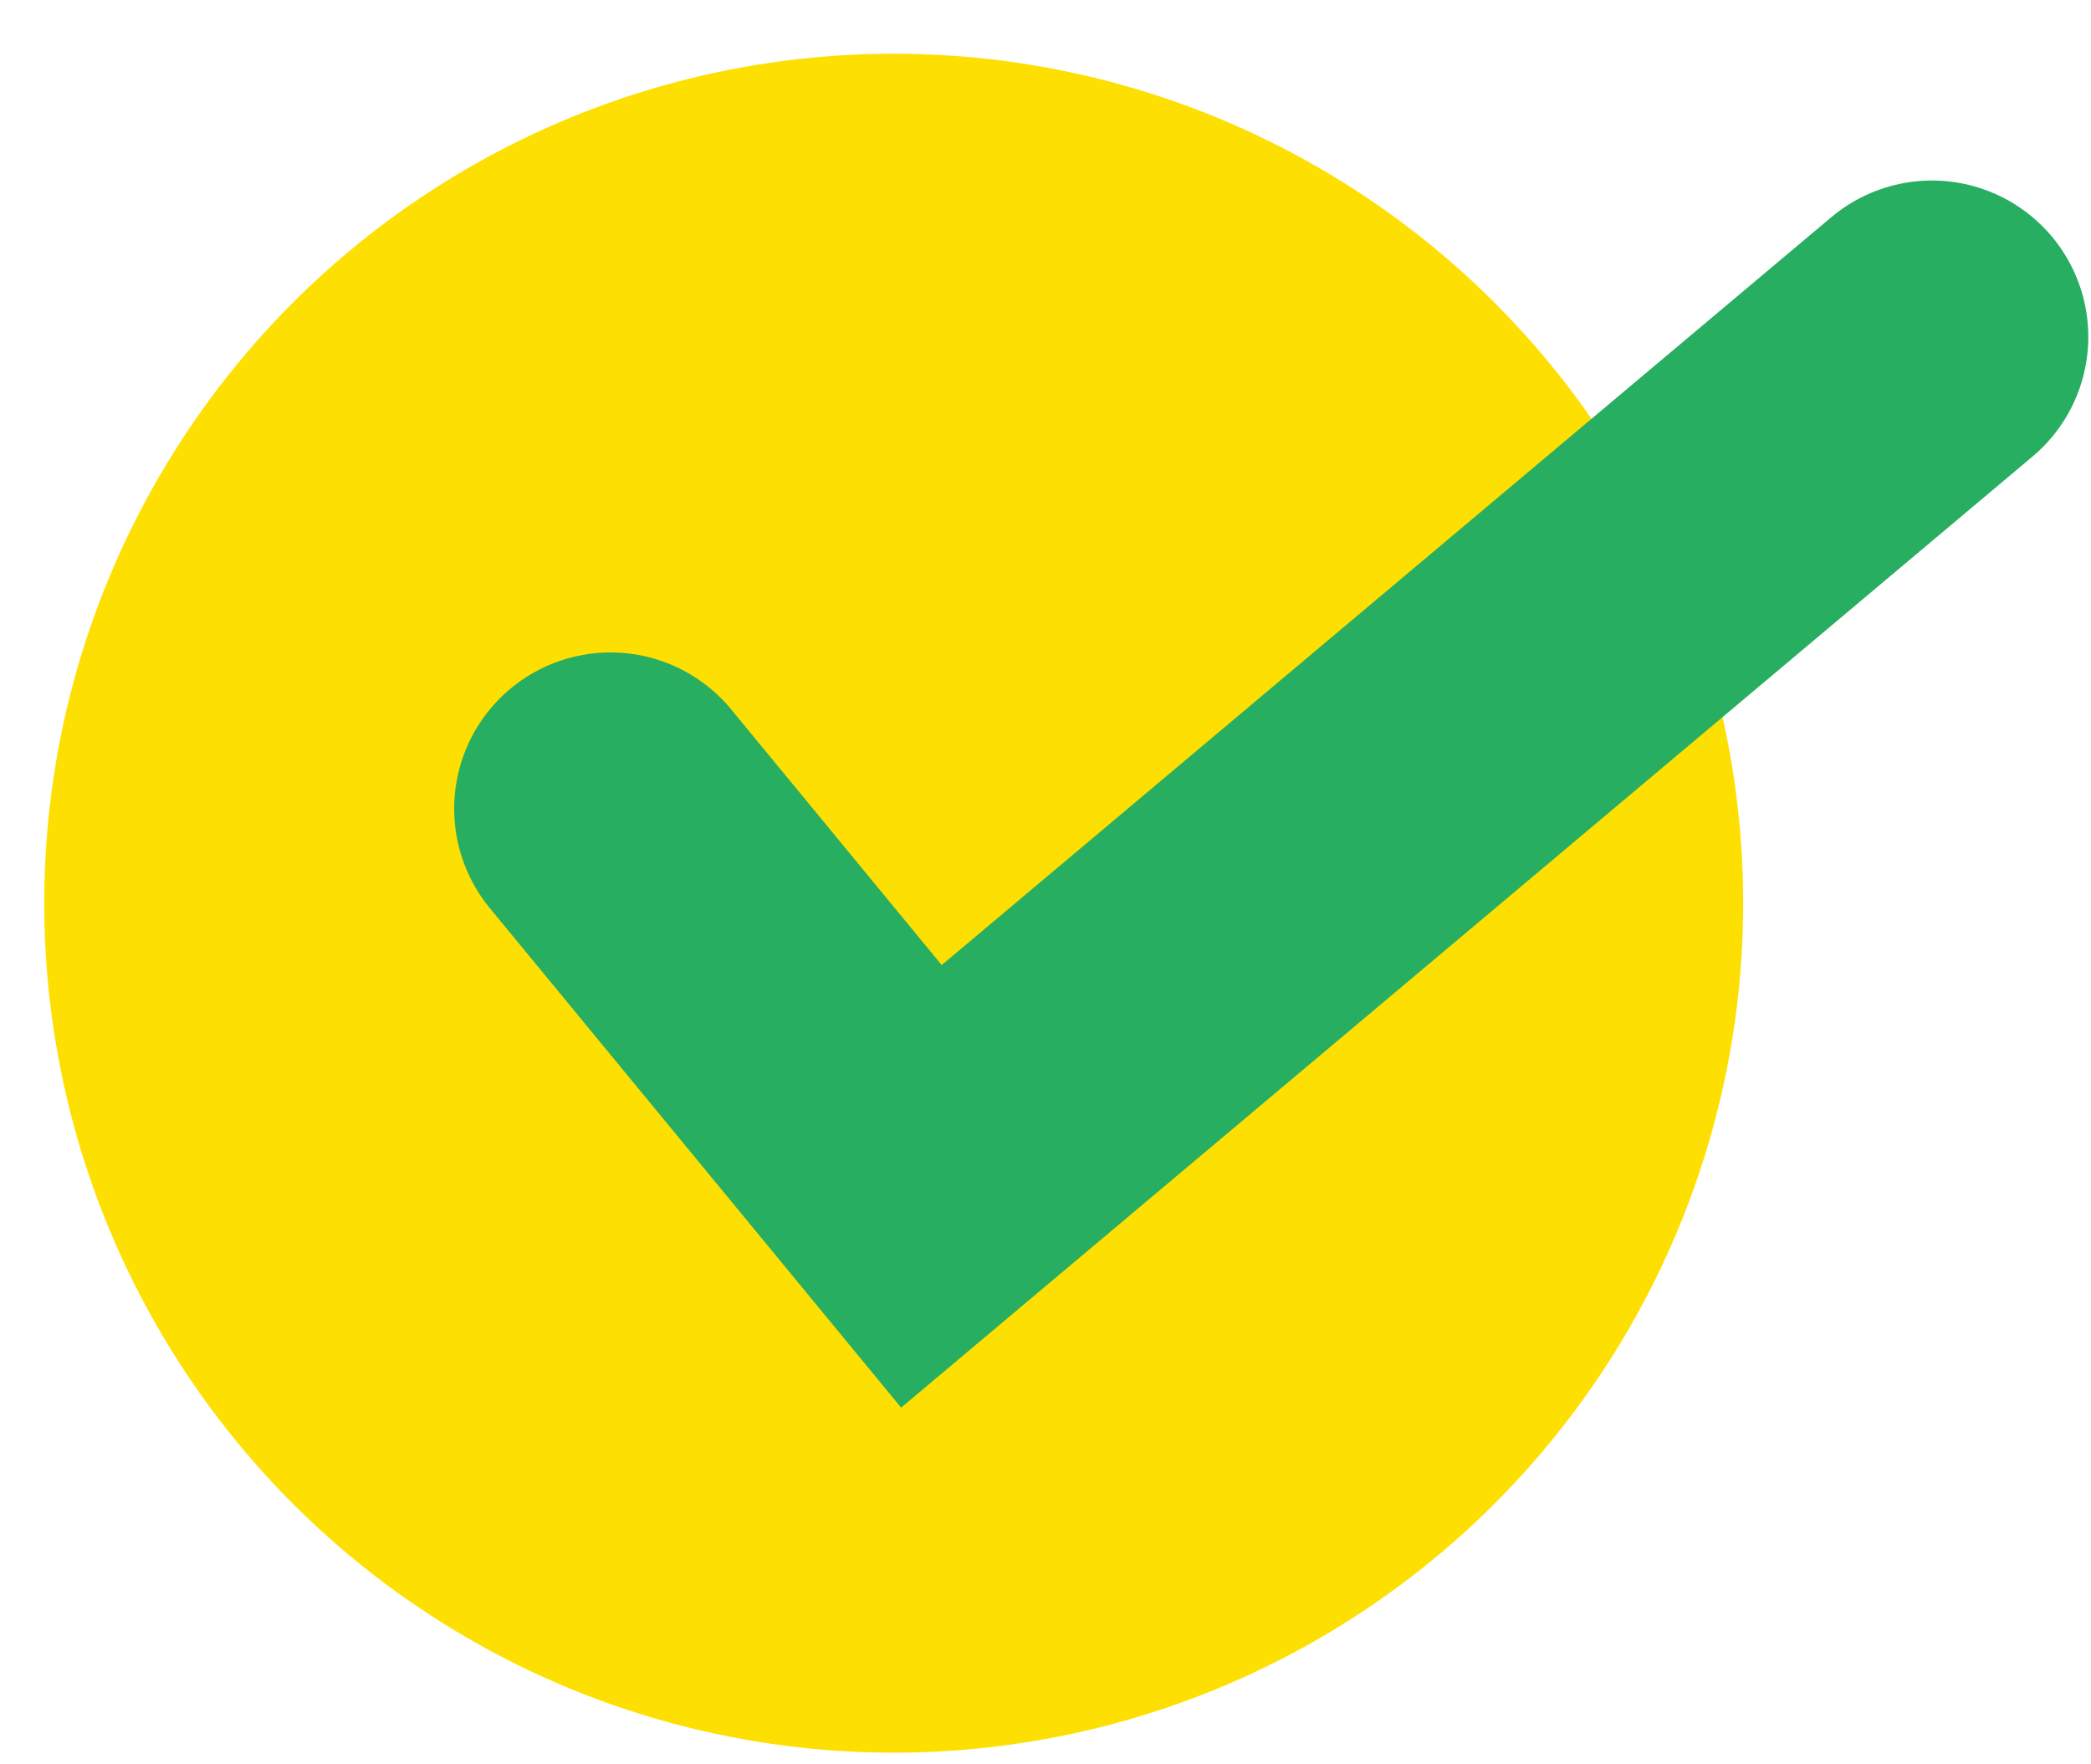 <svg width="32" height="27" viewBox="0 0 32 27" fill="none" xmlns="http://www.w3.org/2000/svg">
<circle cx="13.677" cy="13.822" r="13" fill="#FDE001"/>
<path d="M9.343 12.377L14.101 18.155L29.566 5.155" stroke="#27AE60" stroke-width="4.785" stroke-linecap="round"/>
</svg>
